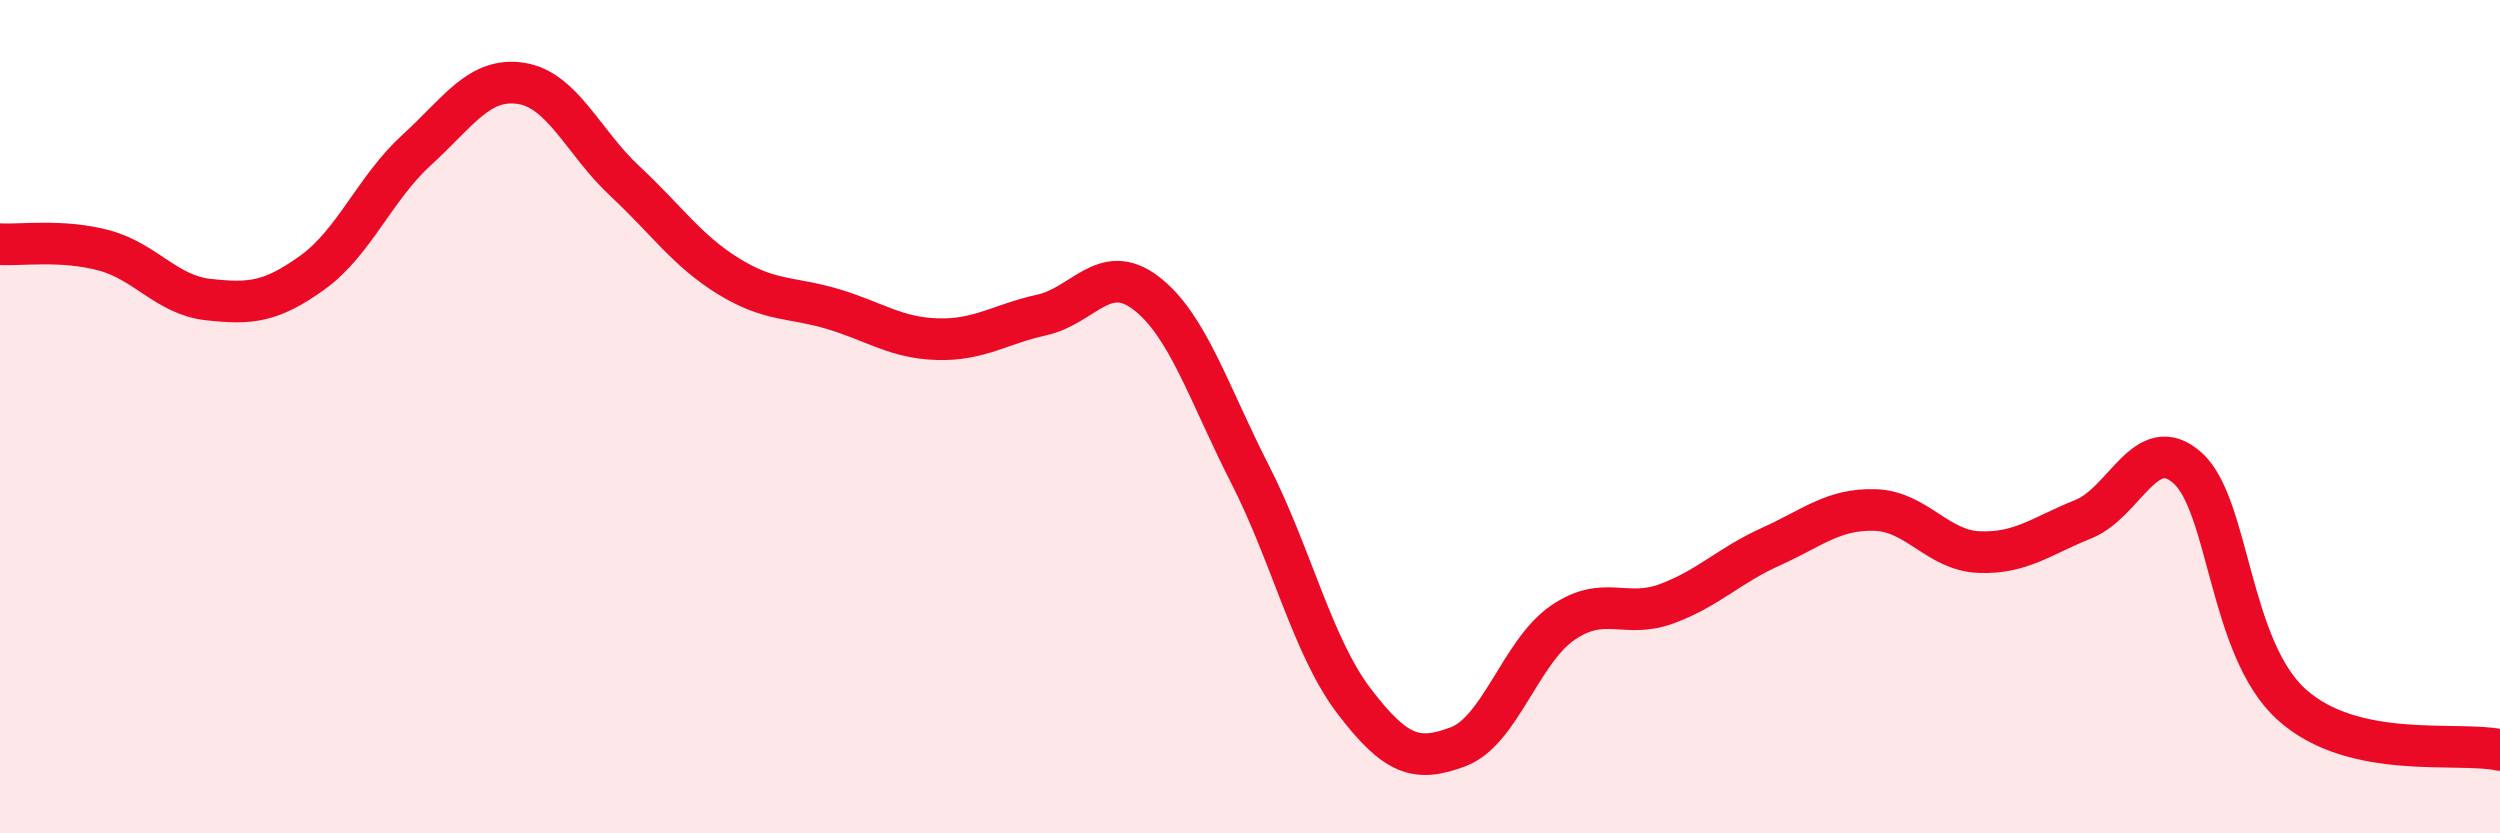 
    <svg width="60" height="20" viewBox="0 0 60 20" xmlns="http://www.w3.org/2000/svg">
      <path
        d="M 0,5.86 C 0.5,5.89 1.5,5.74 2.5,6.01 C 3.5,6.28 4,7.08 5,7.19 C 6,7.3 6.5,7.26 7.5,6.54 C 8.5,5.82 9,4.51 10,3.6 C 11,2.69 11.5,1.85 12.5,2 C 13.5,2.15 14,3.42 15,4.35 C 16,5.28 16.5,6.03 17.5,6.64 C 18.5,7.25 19,7.12 20,7.42 C 21,7.72 21.5,8.11 22.5,8.14 C 23.5,8.17 24,7.78 25,7.56 C 26,7.34 26.5,6.27 27.5,7.03 C 28.5,7.79 29,9.42 30,11.38 C 31,13.34 31.5,15.52 32.5,16.83 C 33.5,18.14 34,18.3 35,17.92 C 36,17.54 36.5,15.64 37.5,14.95 C 38.5,14.26 39,14.86 40,14.49 C 41,14.12 41.5,13.57 42.5,13.12 C 43.5,12.67 44,12.21 45,12.24 C 46,12.27 46.5,13.21 47.5,13.25 C 48.5,13.29 49,12.86 50,12.46 C 51,12.06 51.5,10.34 52.5,11.23 C 53.5,12.12 53.5,15.56 55,16.91 C 56.5,18.26 59,17.78 60,18L60 20L0 20Z"
        fill="#EB0A25"
        opacity="0.1"
        stroke-linecap="round"
        stroke-linejoin="round"
      />
      <path
        d="M 0,5.86 C 0.5,5.89 1.5,5.74 2.5,6.01 C 3.5,6.28 4,7.08 5,7.19 C 6,7.3 6.5,7.26 7.5,6.54 C 8.5,5.82 9,4.51 10,3.6 C 11,2.69 11.5,1.85 12.5,2 C 13.5,2.15 14,3.42 15,4.35 C 16,5.28 16.5,6.03 17.5,6.64 C 18.5,7.25 19,7.12 20,7.42 C 21,7.72 21.5,8.11 22.5,8.14 C 23.5,8.17 24,7.78 25,7.56 C 26,7.34 26.5,6.27 27.5,7.03 C 28.5,7.79 29,9.42 30,11.38 C 31,13.34 31.5,15.52 32.5,16.83 C 33.5,18.14 34,18.3 35,17.92 C 36,17.54 36.5,15.64 37.5,14.95 C 38.5,14.26 39,14.86 40,14.49 C 41,14.12 41.5,13.57 42.5,13.12 C 43.5,12.67 44,12.21 45,12.24 C 46,12.27 46.5,13.21 47.5,13.25 C 48.5,13.29 49,12.86 50,12.46 C 51,12.06 51.5,10.34 52.5,11.23 C 53.5,12.12 53.5,15.56 55,16.91 C 56.5,18.26 59,17.78 60,18"
        stroke="#EB0A25"
        stroke-width="1"
        fill="none"
        stroke-linecap="round"
        stroke-linejoin="round"
      />
    </svg>
  